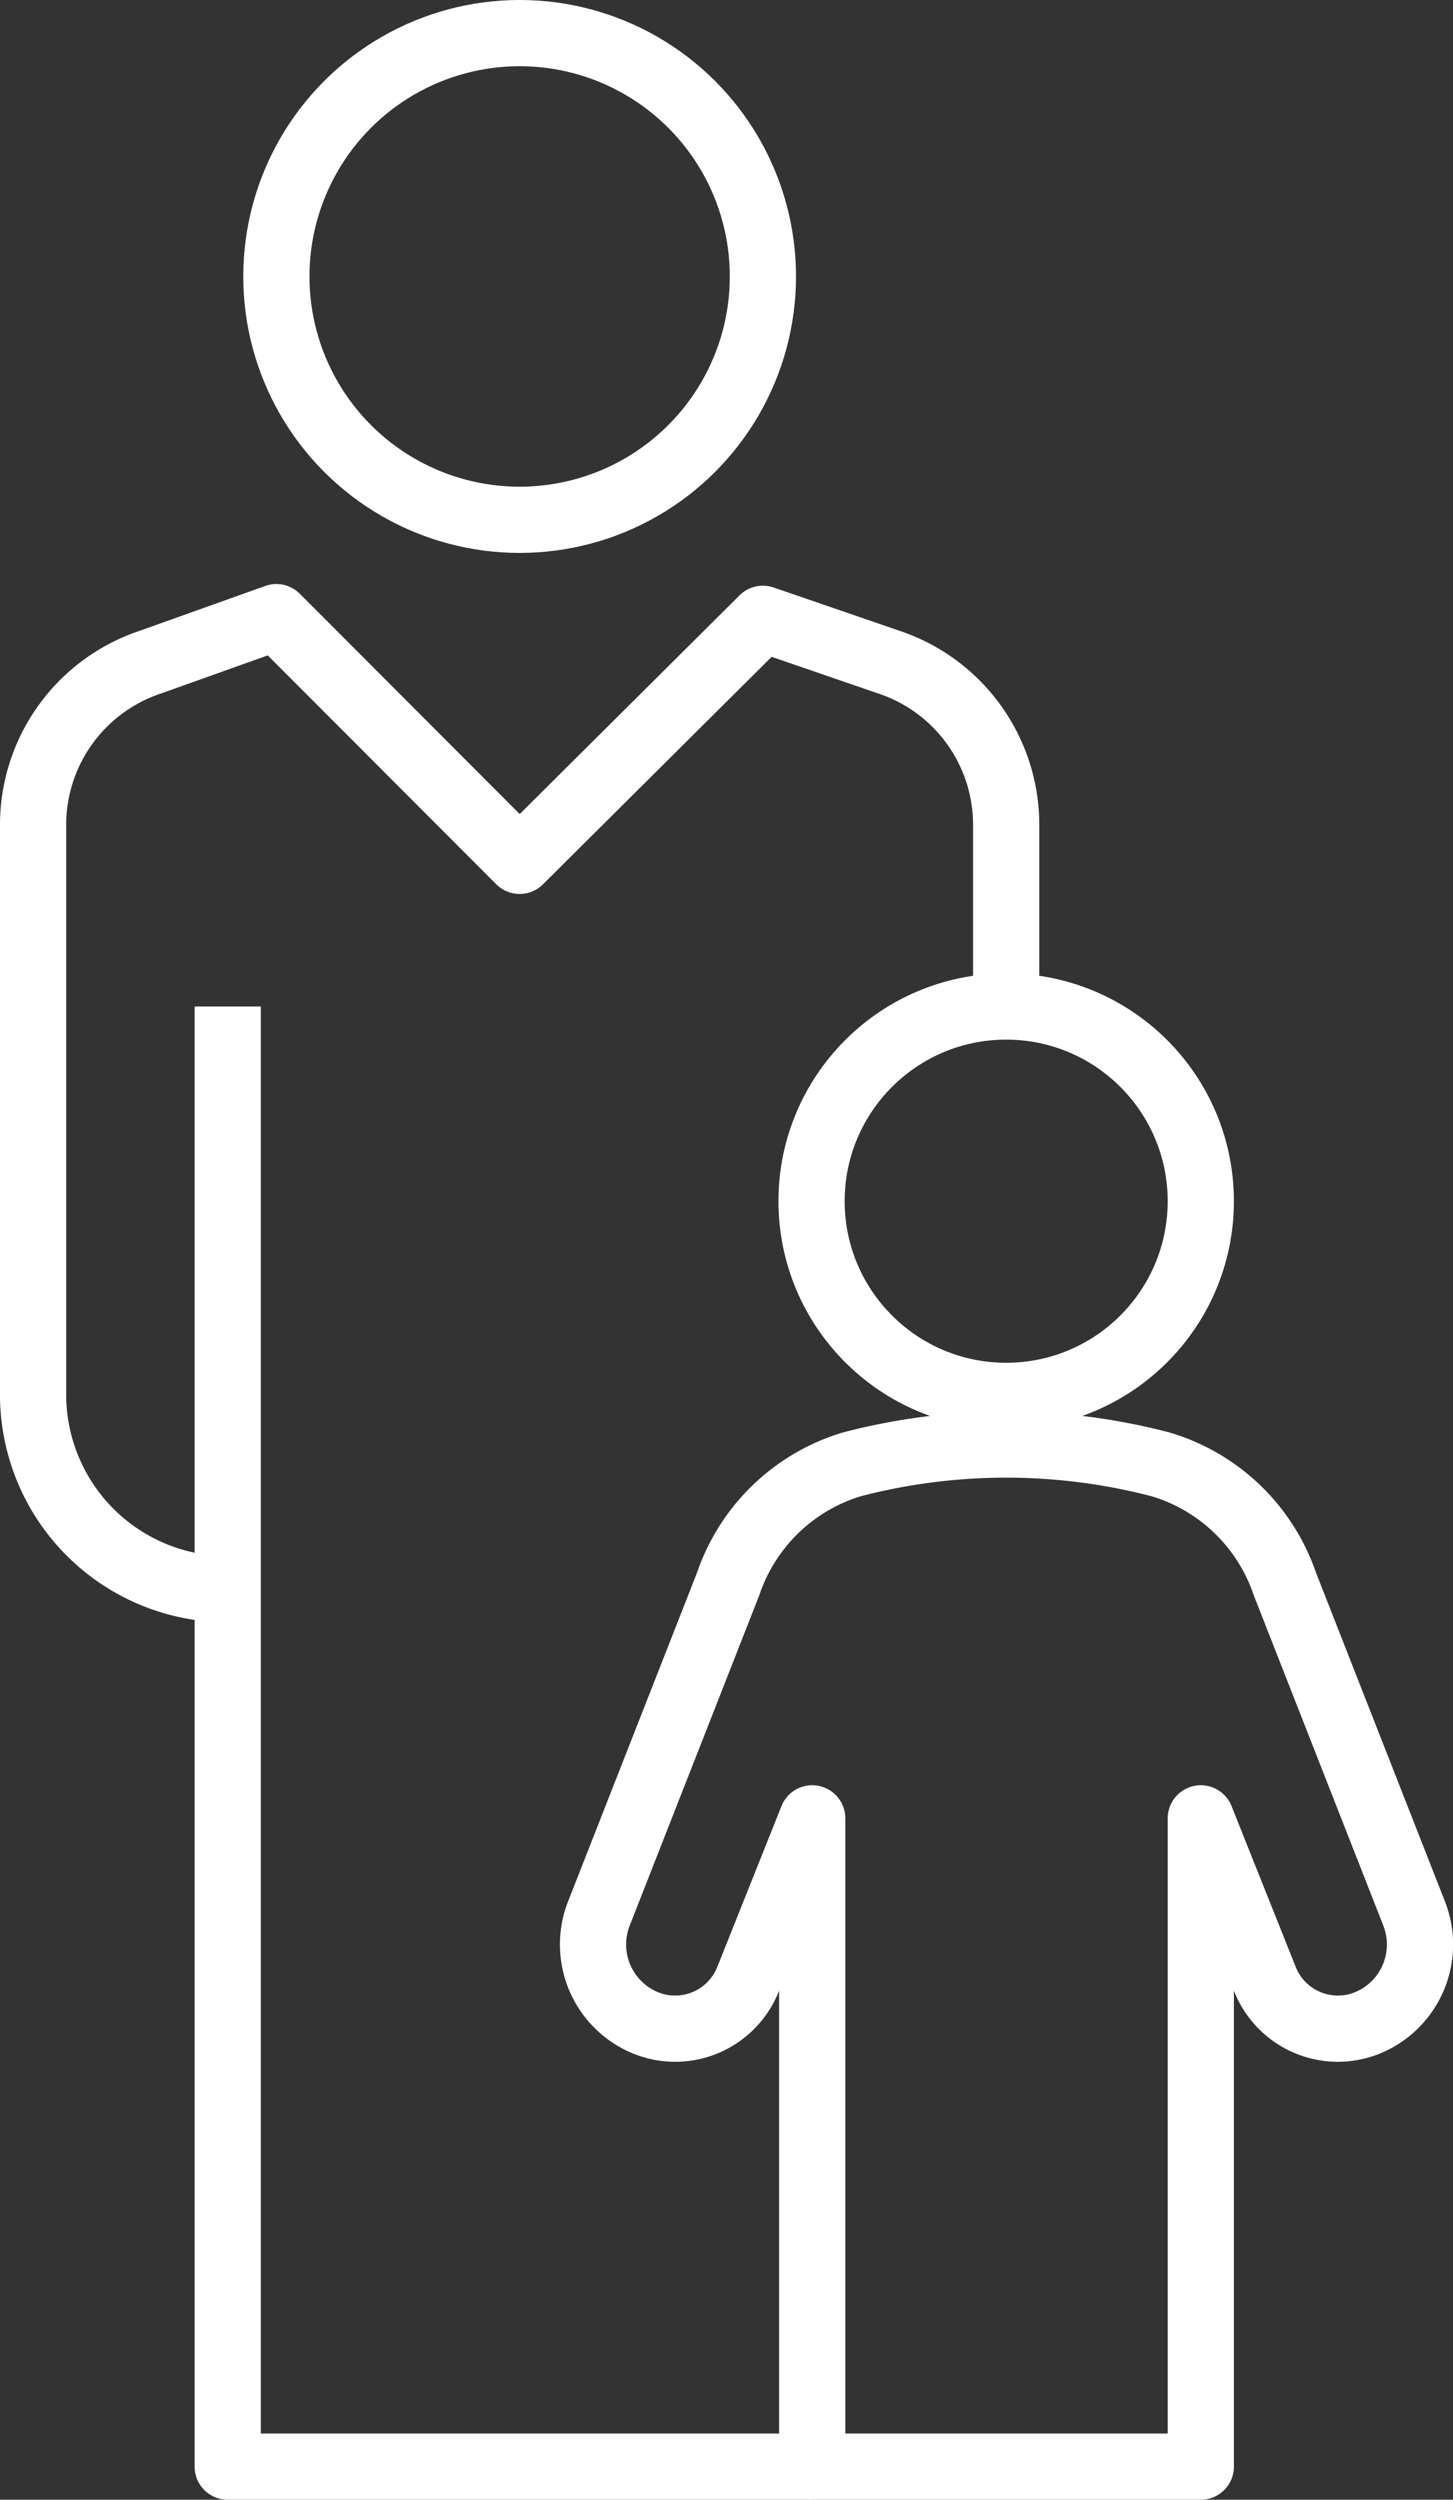 <svg xmlns="http://www.w3.org/2000/svg" viewBox="0 0 43.9 75.5"><rect x="0" y="0" width="43.9" height="75.5" fill="#333333" stroke="none"/><defs><style>.cls-1{fill:none;stroke:#fff;stroke-linejoin:round;stroke-width:2px;}</style></defs><title>icon-children-neg</title><g id="Layer_2" data-name="Layer 2"><g id="graphics"><circle class="cls-1" cx="15.7" cy="8.35" r="7.35"/><polyline class="cls-1" points="6.88 30.4 6.88 74.5 24.52 74.5"/><circle class="cls-1" cx="30.4" cy="36.28" r="5.88"/><path class="cls-1" d="M36.28,74.5V54.92l1.94,4.86a2.37,2.37,0,0,0,3.16,1.29,2.56,2.56,0,0,0,1.34-3.29l-3.9-9.94a5.68,5.68,0,0,0-3.75-3.61,18.47,18.47,0,0,0-9.34,0A5.68,5.68,0,0,0,22,47.84l-3.9,9.94a2.56,2.56,0,0,0,1.34,3.29,2.37,2.37,0,0,0,3.16-1.29l1.94-4.86V74.5Z"/><path class="cls-1" d="M30.4,30.4V24.86A5.18,5.18,0,0,0,26.86,20l-3.81-1.31L15.7,26,8.35,18.64,4.54,20A5.18,5.18,0,0,0,1,24.86v17.3A5.88,5.88,0,0,0,6.88,48"/></g></g></svg>